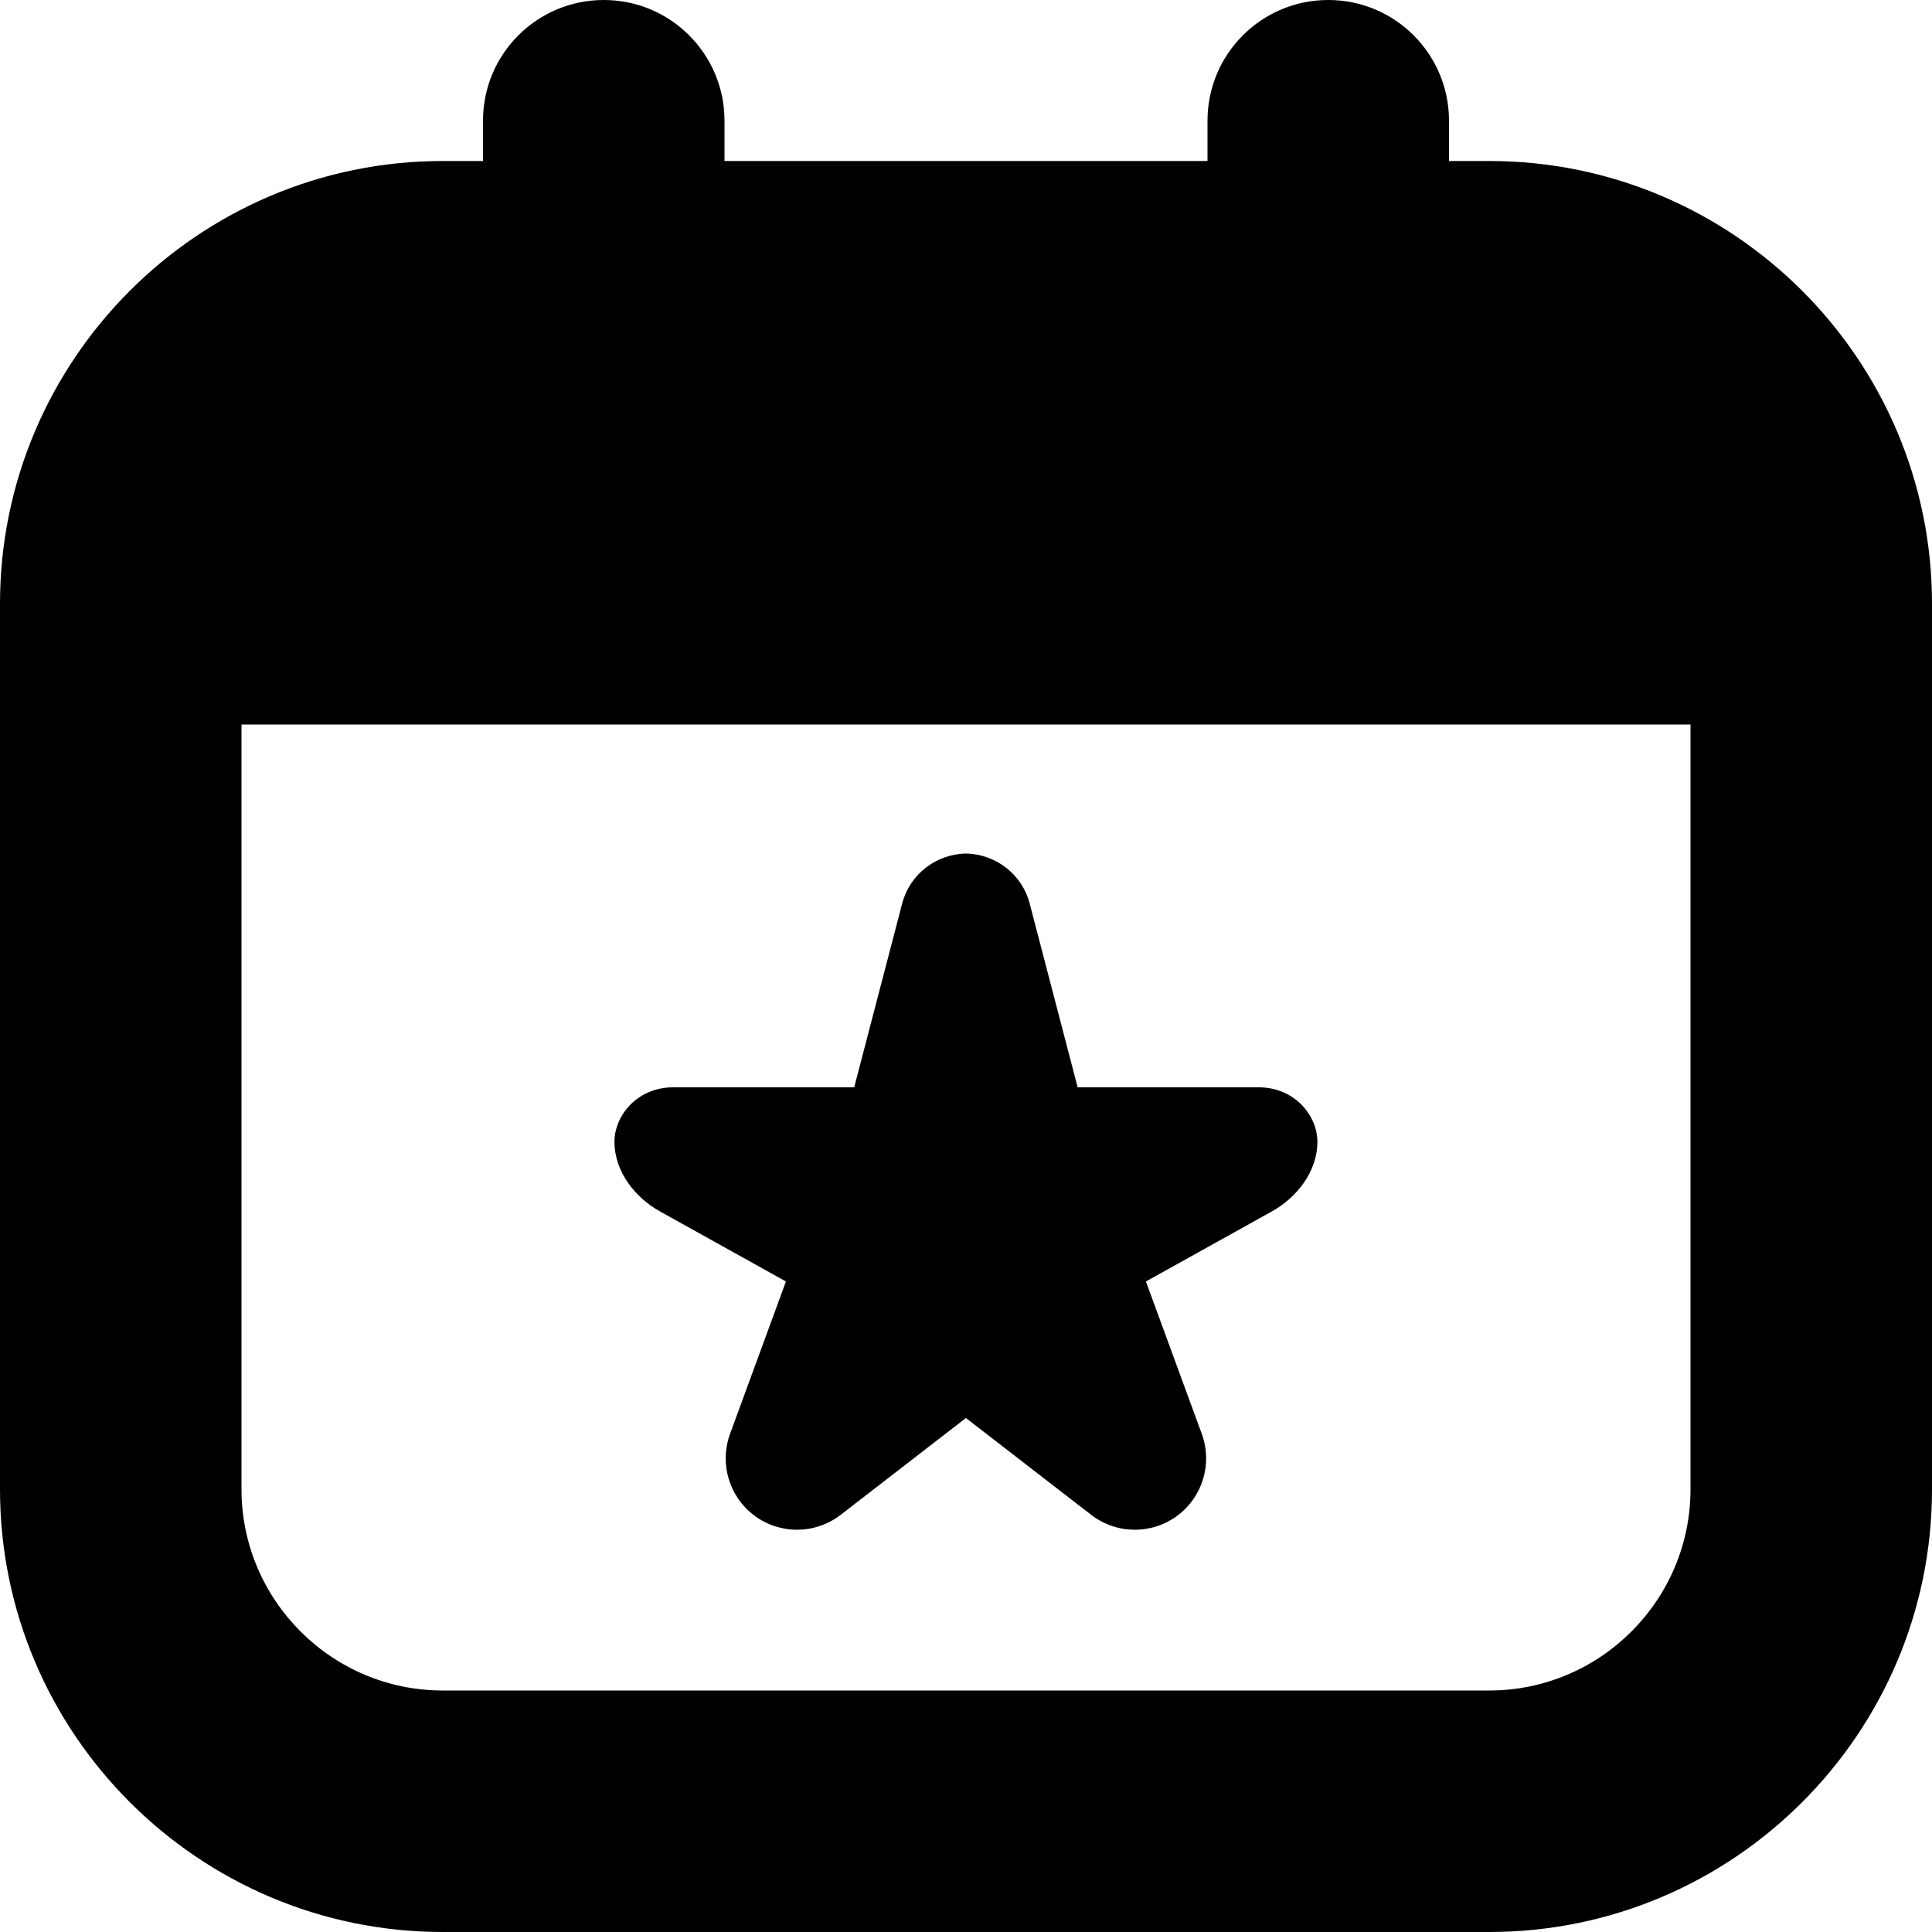 <?xml version="1.0" encoding="UTF-8"?>
<svg xmlns="http://www.w3.org/2000/svg" id="Layer_1" data-name="Layer 1" viewBox="0 0 24 24" width="512" height="512"><path d="m16.365,14.183c0,.379-.264.698-.566.866l-1.564.87.694,1.893c.134.367.013.778-.299,1.013h0c-.319.24-.759.237-1.075-.007l-1.556-1.203-1.556,1.203c-.316.244-.756.247-1.075.007h0c-.312-.235-.433-.646-.299-1.013l.694-1.893-1.564-.87c-.302-.168-.566-.487-.566-.866,0-.321.279-.676.731-.676h2.247l.596-2.283c.094-.362.419-.614.792-.621.373.007.698.259.792.621l.596,2.283h2.247c.452,0,.731.354.731.676Zm2.135-12.183h-.5v-.5c0-.829-.671-1.5-1.5-1.5s-1.5.671-1.5,1.5v.5h-6v-.5c0-.829-.671-1.5-1.5-1.5s-1.5.671-1.5,1.5v.5h-.5C2.467,2,0,4.467,0,7.5v11c0,3.033,2.467,5.5,5.5,5.5h13c3.033,0,5.5-2.467,5.5-5.5V7.5c0-3.033-2.467-5.5-5.5-5.5Zm0,19H5.5c-1.378,0-2.5-1.122-2.5-2.5v-9.5h18v9.5c0,1.378-1.122,2.5-2.5,2.5Z"/></svg>
